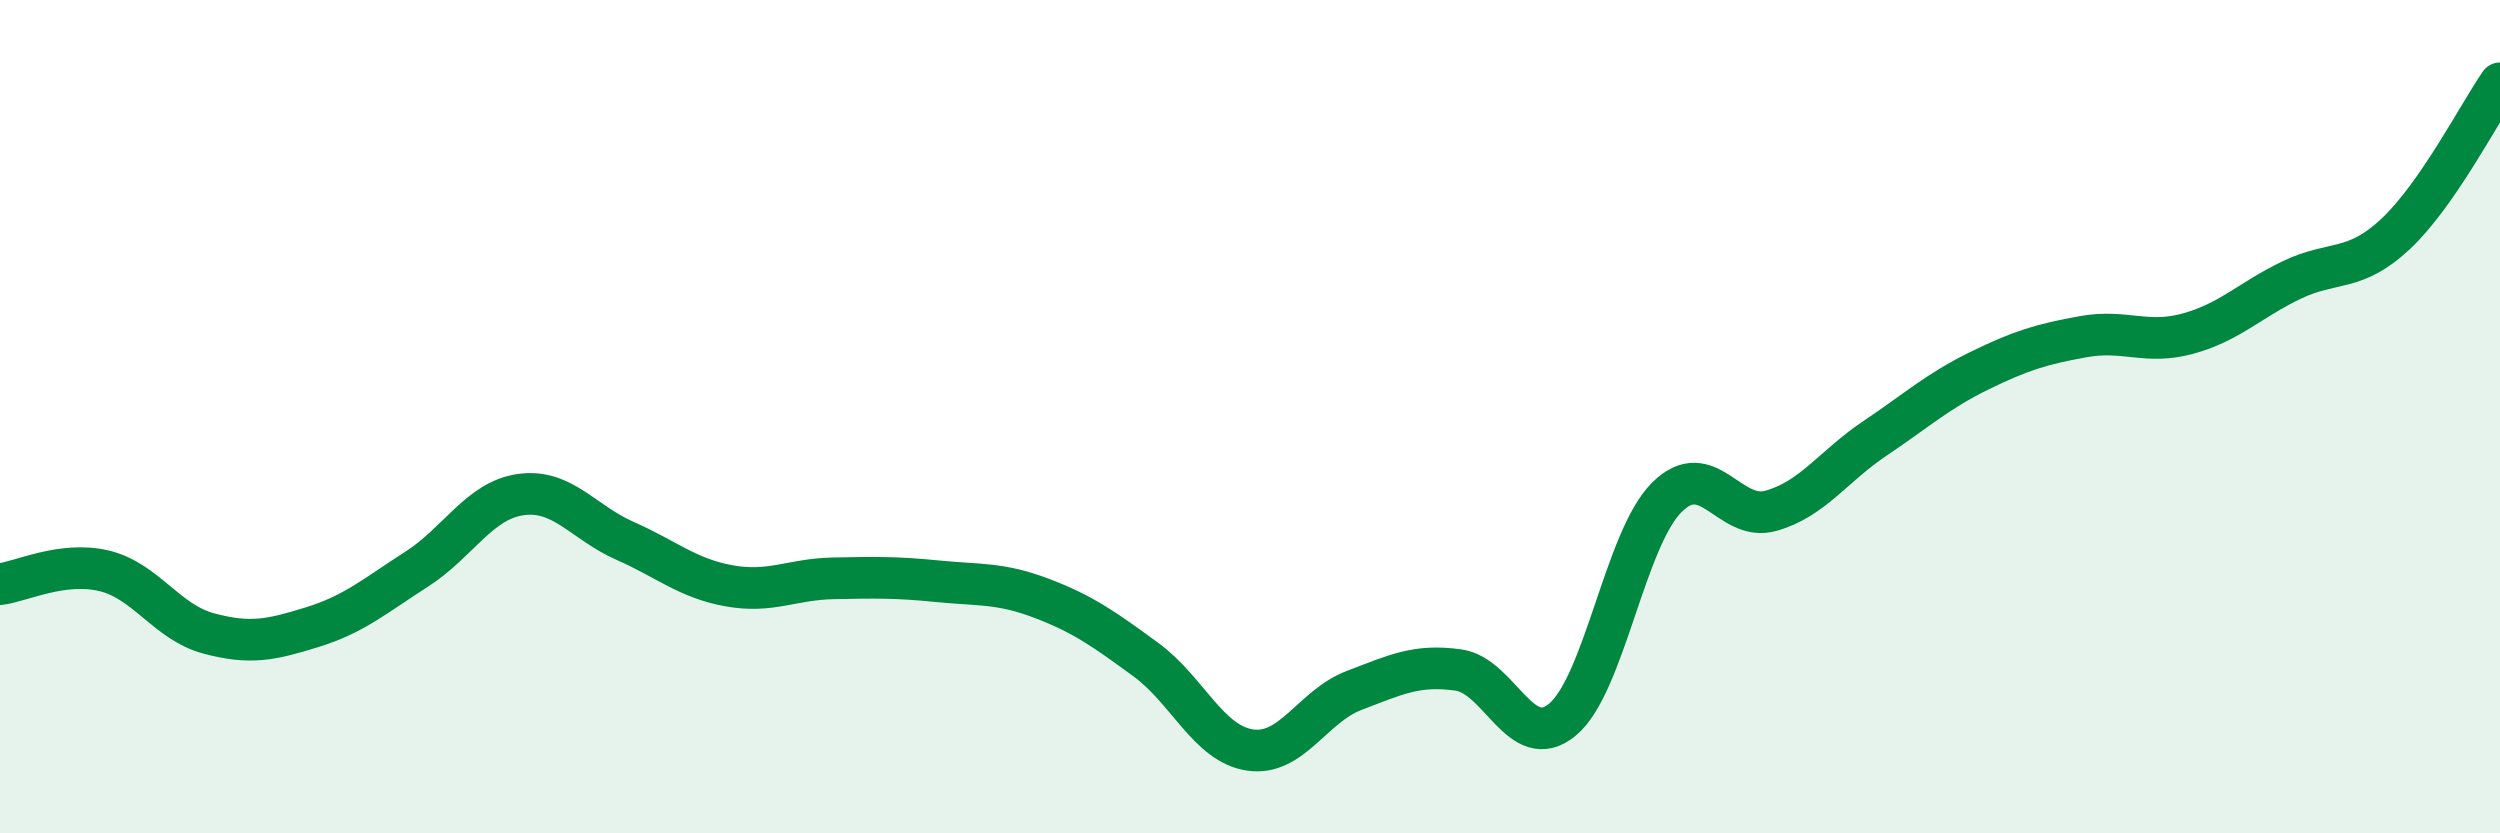 
    <svg width="60" height="20" viewBox="0 0 60 20" xmlns="http://www.w3.org/2000/svg">
      <path
        d="M 0,14.02 C 0.5,13.96 1.5,13.46 2.5,13.7 C 3.5,13.94 4,14.93 5,15.2 C 6,15.47 6.5,15.36 7.5,15.05 C 8.5,14.74 9,14.3 10,13.66 C 11,13.02 11.5,12.01 12.5,11.87 C 13.5,11.73 14,12.54 15,12.98 C 16,13.42 16.5,13.88 17.5,14.06 C 18.5,14.24 19,13.9 20,13.88 C 21,13.86 21.5,13.85 22.5,13.95 C 23.5,14.05 24,13.98 25,14.36 C 26,14.74 26.5,15.1 27.5,15.83 C 28.5,16.56 29,17.85 30,18 C 31,18.15 31.5,16.95 32.5,16.57 C 33.5,16.19 34,15.94 35,16.08 C 36,16.22 36.5,18.1 37.5,17.27 C 38.5,16.44 39,12.94 40,11.94 C 41,10.94 41.5,12.54 42.5,12.26 C 43.5,11.98 44,11.19 45,10.52 C 46,9.85 46.5,9.39 47.5,8.9 C 48.5,8.41 49,8.26 50,8.08 C 51,7.9 51.5,8.28 52.5,8.01 C 53.5,7.74 54,7.2 55,6.72 C 56,6.24 56.5,6.55 57.5,5.61 C 58.5,4.67 59.5,2.72 60,2L60 20L0 20Z"
        fill="#008740"
        opacity="0.1"
        stroke-linecap="round"
        stroke-linejoin="round"
      />
      <path
        d="M 0,14.02 C 0.5,13.96 1.5,13.46 2.5,13.7 C 3.5,13.94 4,14.93 5,15.2 C 6,15.47 6.5,15.36 7.5,15.05 C 8.5,14.74 9,14.3 10,13.66 C 11,13.02 11.5,12.01 12.5,11.87 C 13.5,11.73 14,12.54 15,12.98 C 16,13.42 16.5,13.88 17.5,14.06 C 18.5,14.24 19,13.9 20,13.88 C 21,13.86 21.5,13.85 22.5,13.95 C 23.5,14.05 24,13.98 25,14.36 C 26,14.74 26.5,15.1 27.5,15.83 C 28.5,16.56 29,17.85 30,18 C 31,18.15 31.5,16.95 32.5,16.57 C 33.5,16.19 34,15.94 35,16.08 C 36,16.22 36.5,18.1 37.5,17.27 C 38.5,16.44 39,12.94 40,11.94 C 41,10.94 41.5,12.54 42.5,12.26 C 43.5,11.98 44,11.19 45,10.52 C 46,9.85 46.5,9.39 47.5,8.9 C 48.5,8.41 49,8.26 50,8.08 C 51,7.9 51.5,8.28 52.5,8.01 C 53.5,7.74 54,7.2 55,6.72 C 56,6.24 56.5,6.55 57.5,5.61 C 58.5,4.67 59.5,2.72 60,2"
        stroke="#008740"
        stroke-width="1"
        fill="none"
        stroke-linecap="round"
        stroke-linejoin="round"
      />
    </svg>
  